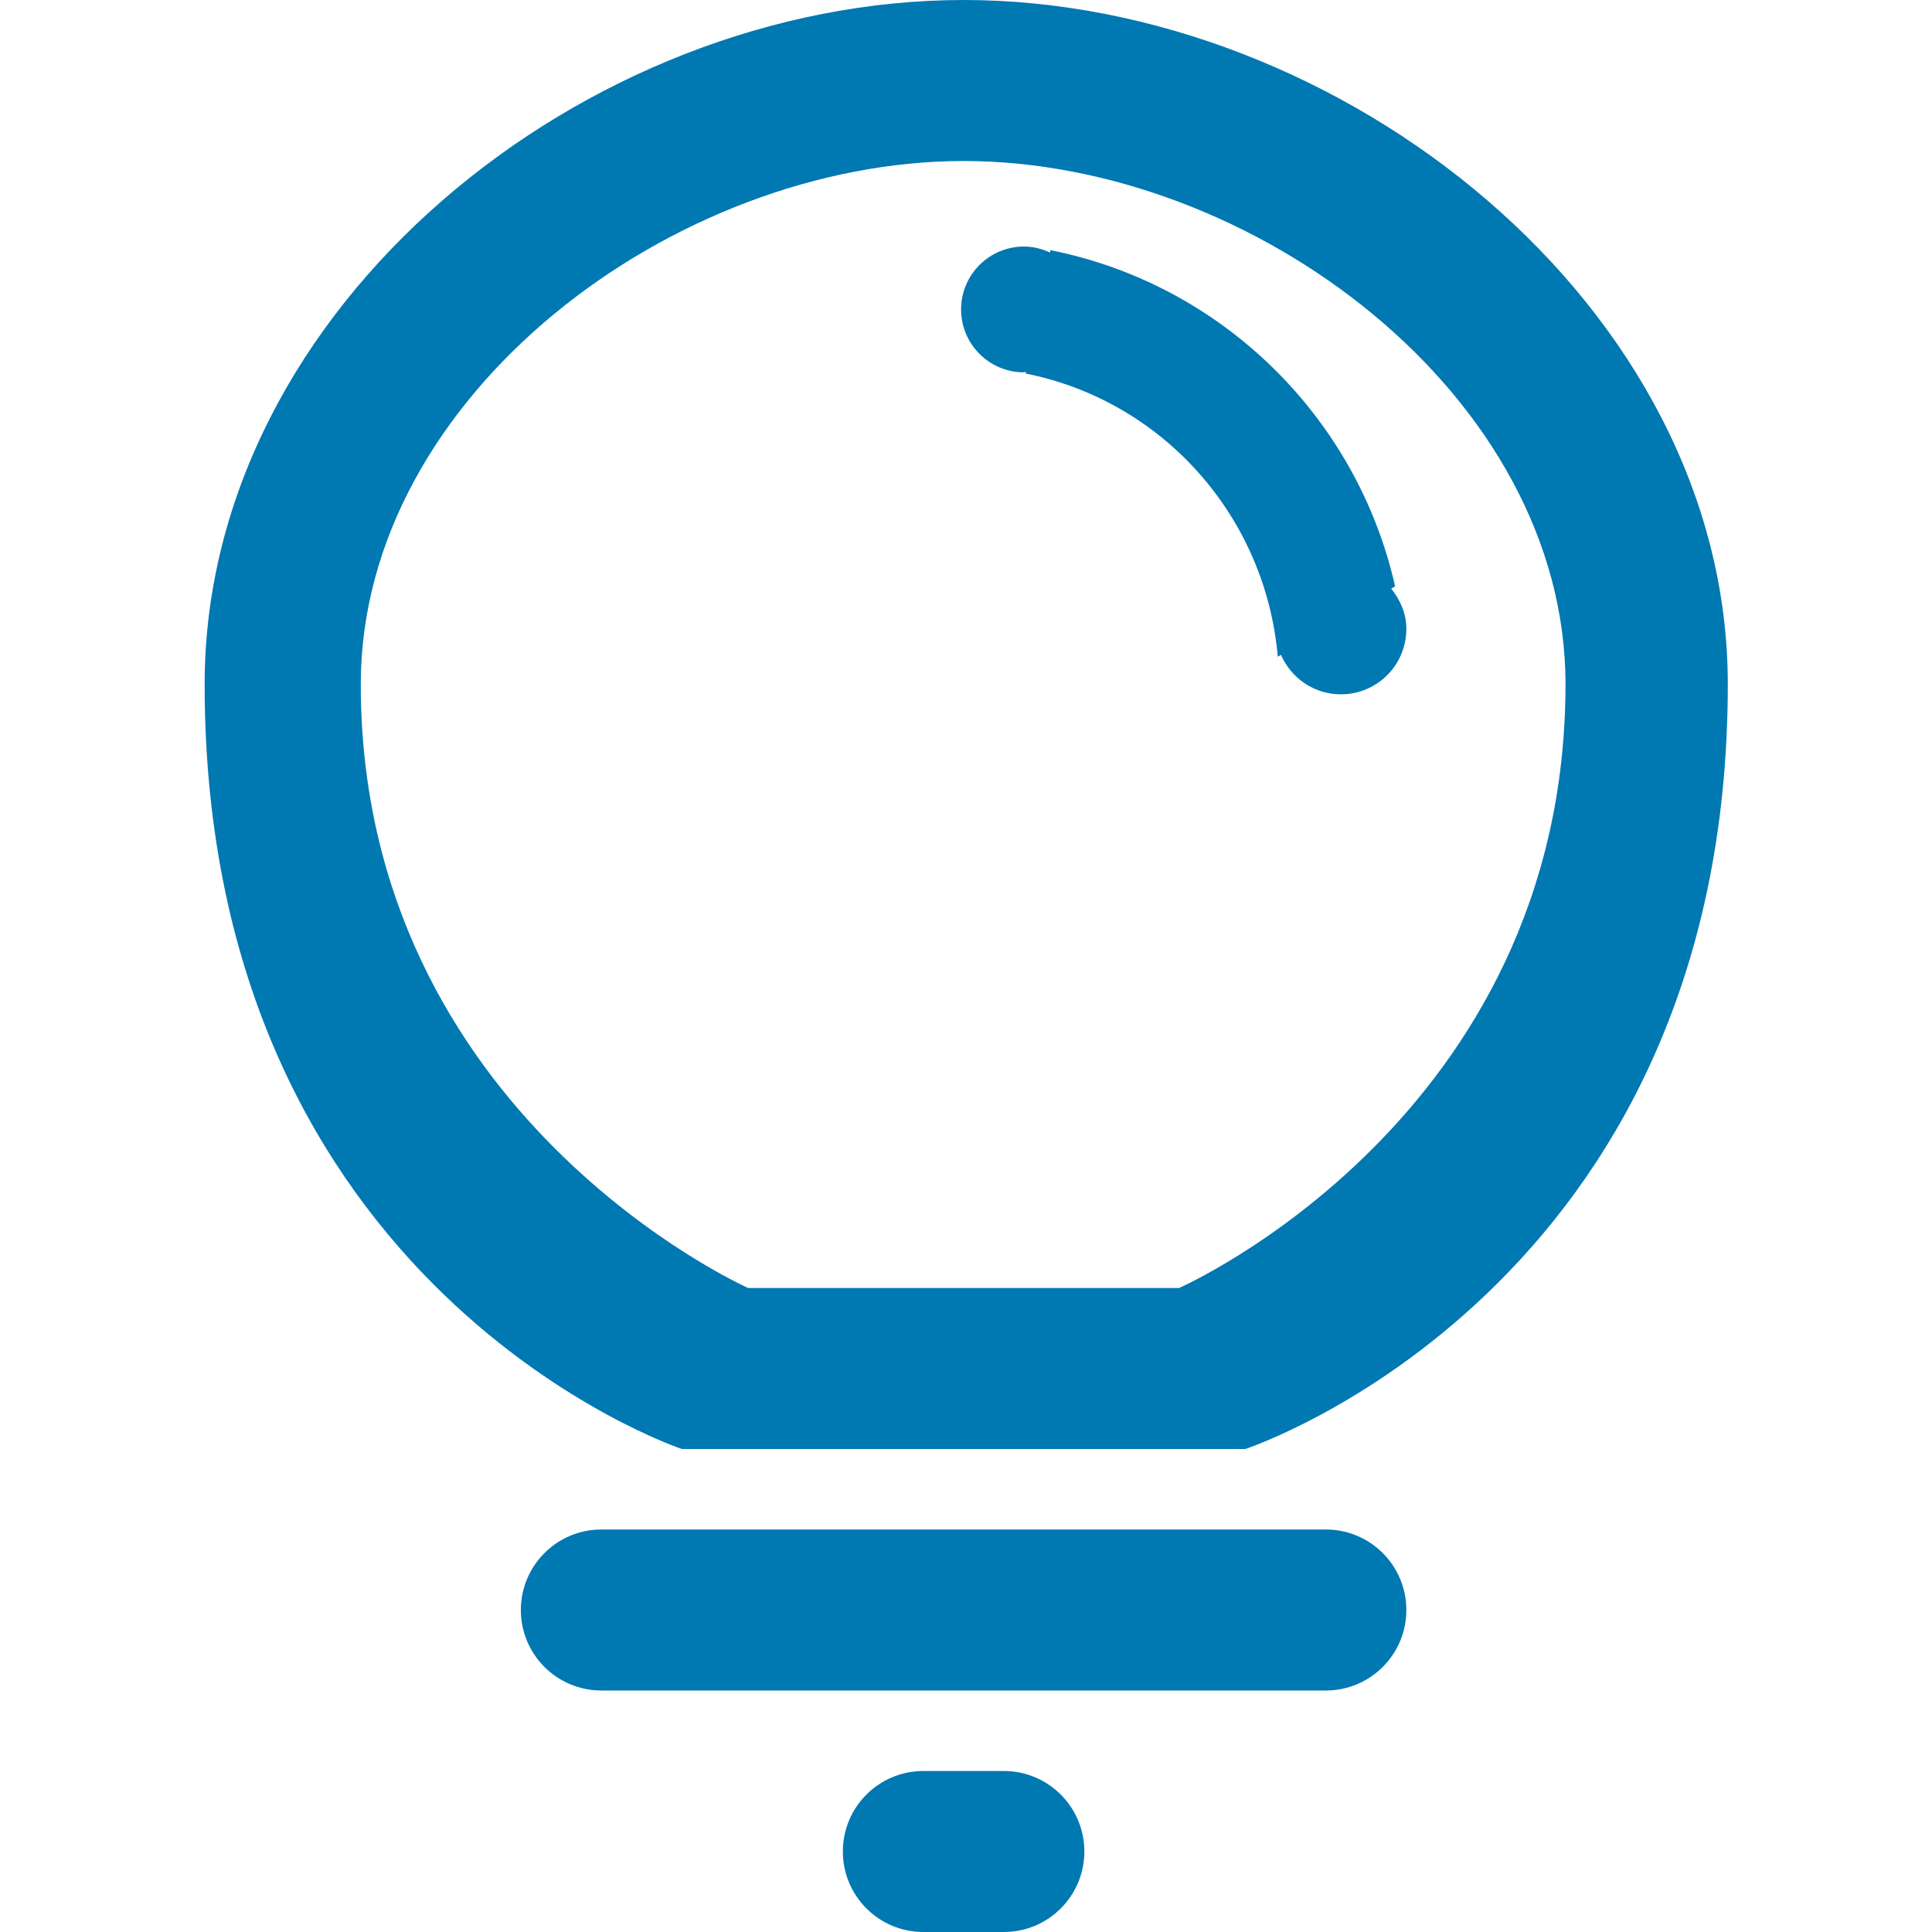 <?xml version="1.0" standalone="no"?><!DOCTYPE svg PUBLIC "-//W3C//DTD SVG 1.1//EN" "http://www.w3.org/Graphics/SVG/1.1/DTD/svg11.dtd"><svg t="1540175568374" class="icon" style="" viewBox="0 0 1024 1024" version="1.1" xmlns="http://www.w3.org/2000/svg" p-id="1964" xmlns:xlink="http://www.w3.org/1999/xlink" width="150" height="150"><defs><style type="text/css"></style></defs><path d="M745.395 333.339c0 19.146-15.52 34.667-34.667 34.667-14.258 0-26.461-8.638-31.784-20.937l-1.687 1.013c-6.544-74.804-61.314-135.707-133.596-150.087l0.175-0.878c-0.391 0.013-0.713 0.224-1.107 0.224-18.408 0-33.333-14.924-33.333-33.333s14.924-33.333 33.333-33.333c4.946 0 9.544 1.222 13.766 3.154l0.25-1.247c90.684 18.039 162.381 88.346 182.696 178.186l-2.06 1.234C742.134 317.932 745.395 325.146 745.395 333.339zM745.395 853.334c0 23.565-19.101 42.667-42.667 42.667L318.731 896.001c-23.565 0-42.667-19.101-42.667-42.667 0-23.565 19.101-42.667 42.667-42.667l383.997 0C726.294 810.668 745.395 829.769 745.395 853.334zM915.768 362.664c0 321.31-255.707 405.333-255.707 405.333L361.398 767.996c0 0-252.933-84.023-252.933-405.333 0-200.288 201.972-362.664 402.268-362.664C711.023 0 915.768 162.376 915.768 362.664zM829.748 362.664c0-153.163-165.855-277.328-319.016-277.328-153.165 0-319.513 124.166-319.513 277.328 0 228.86 205.316 319.997 205.316 319.997l228.389 0C624.924 682.661 829.748 592.8 829.748 362.664zM574.73 981.333c0 23.565-19.101 42.667-42.667 42.667l-42.667 0c-23.565 0-42.667-19.101-42.667-42.667s19.101-42.667 42.667-42.667l42.667 0C555.628 938.668 574.73 957.769 574.73 981.333z" p-id="1965" fill="#0078B2"></path></svg>